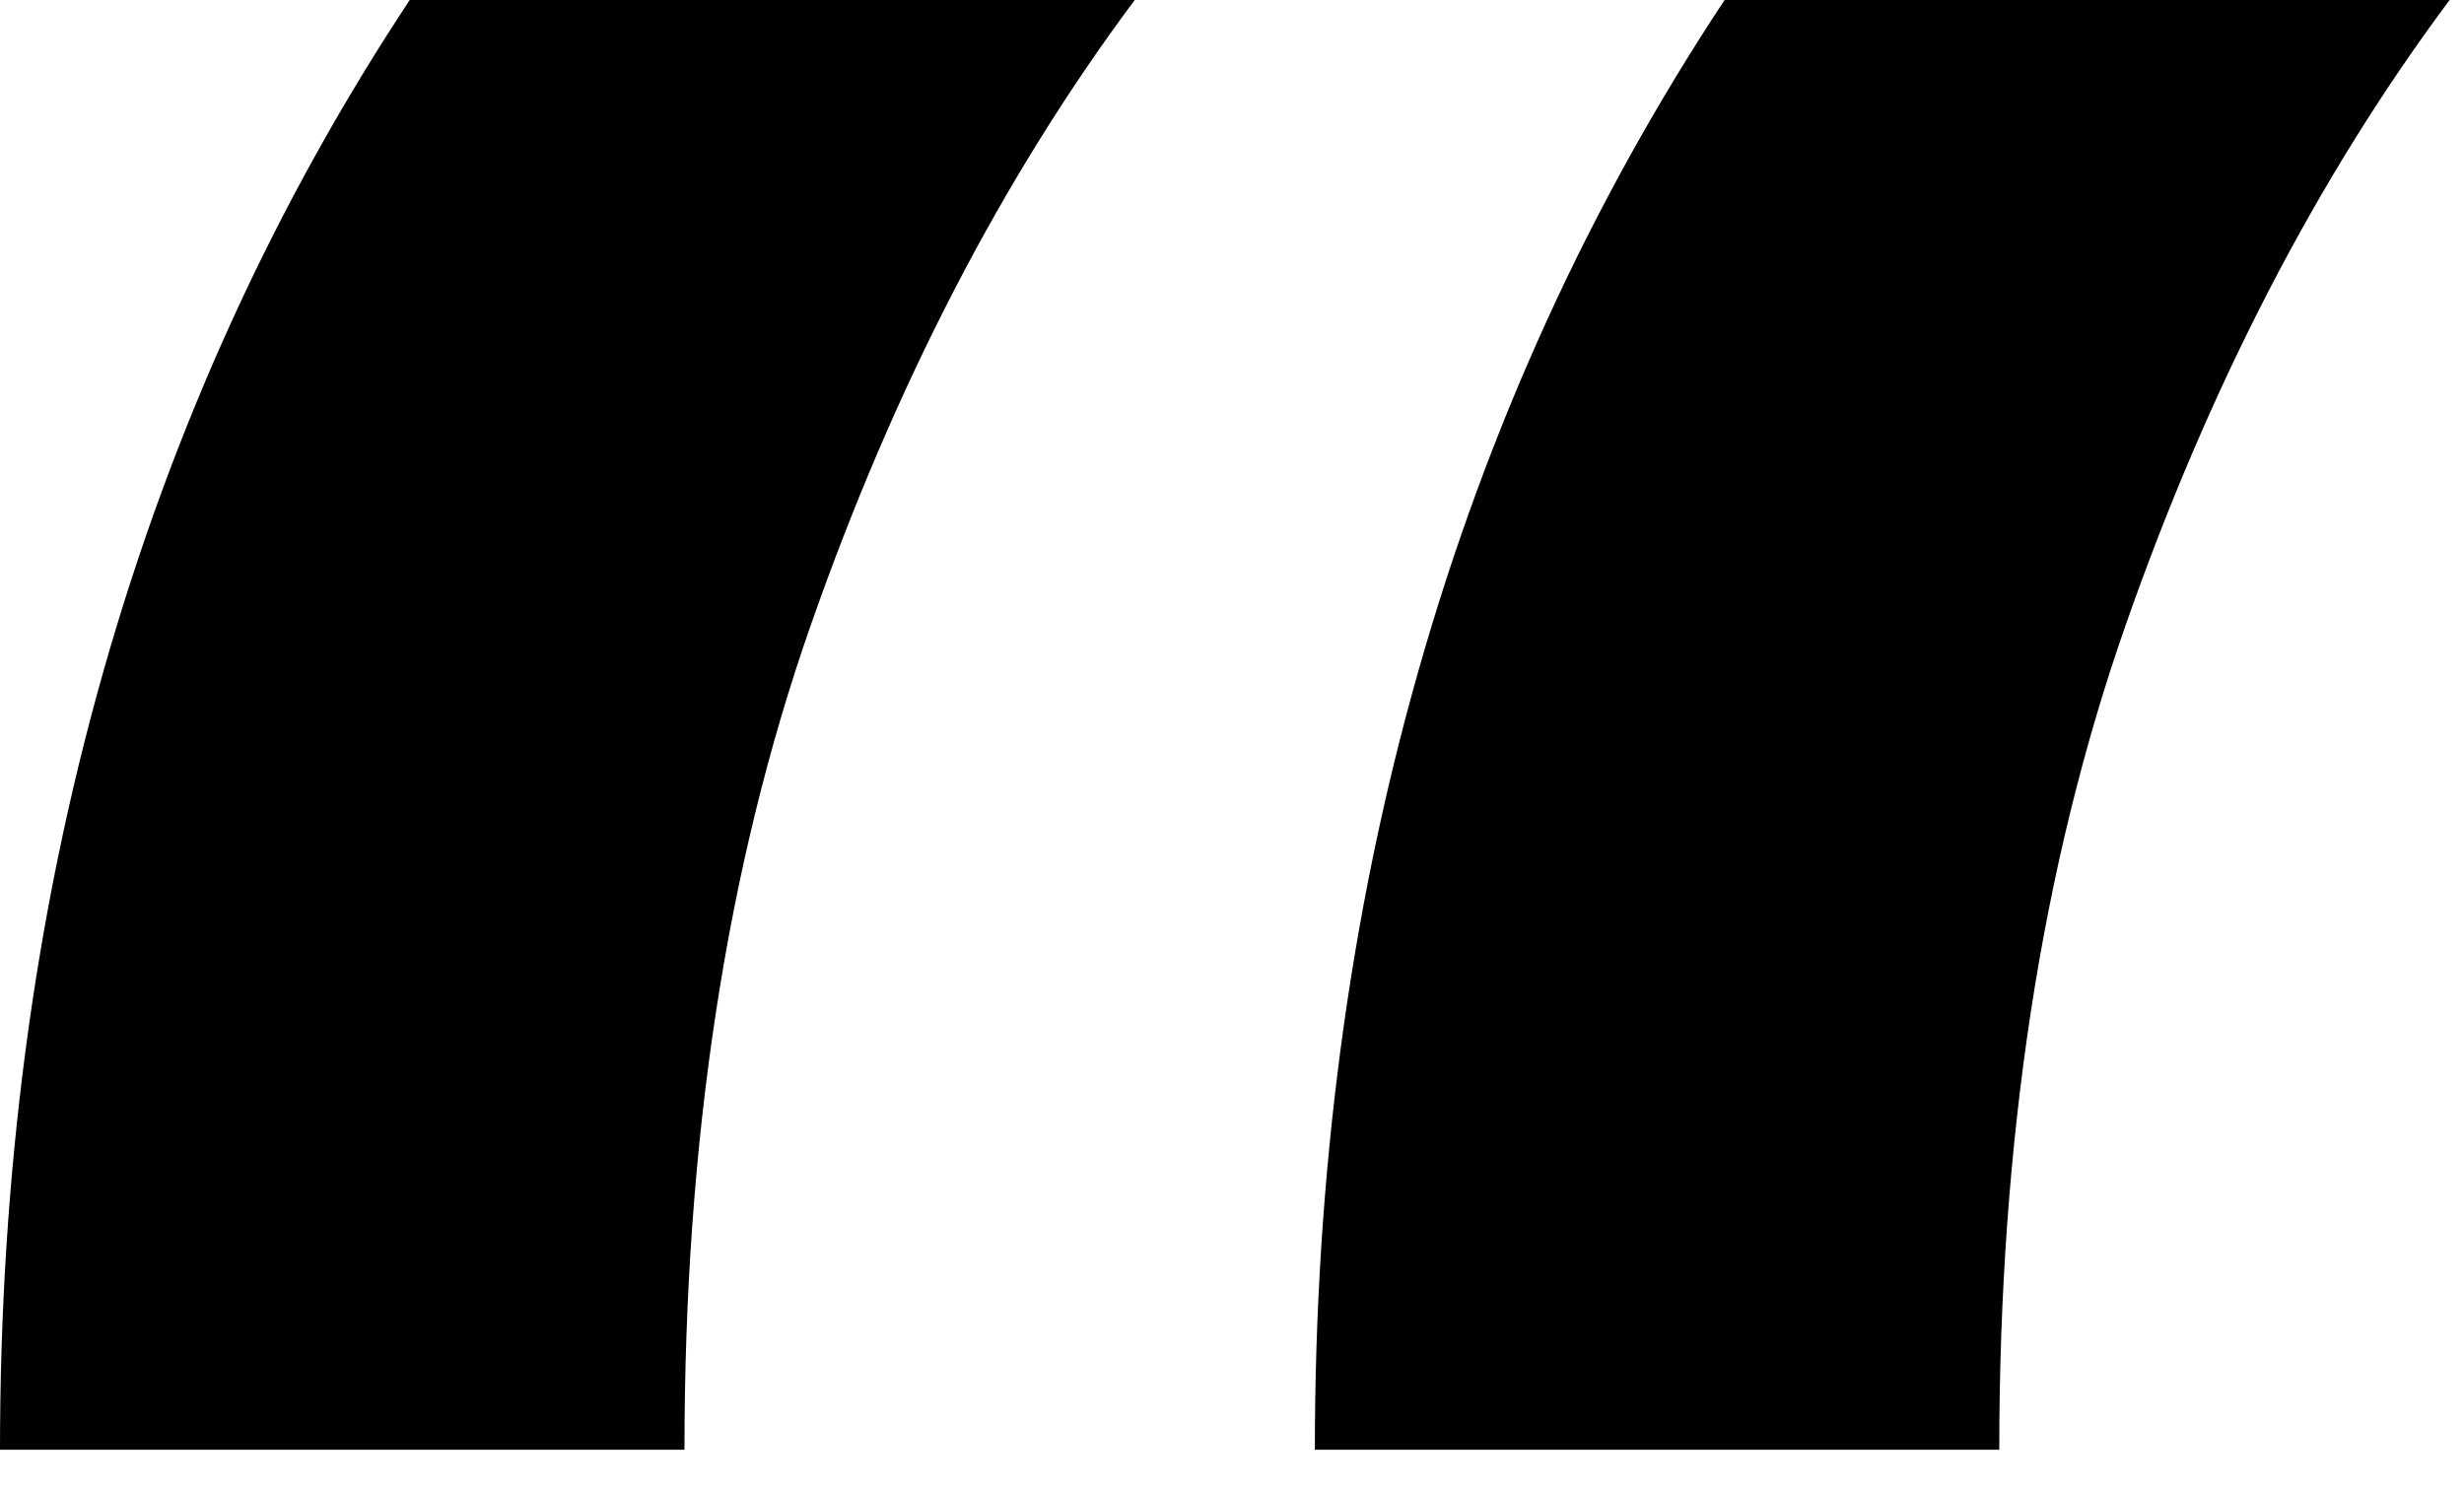 <svg xmlns="http://www.w3.org/2000/svg" width="38" height="23" viewBox="0 0 38 23" fill="none"><path d="M0 22.361C0 18.102 0.532 14.097 1.597 10.347C2.662 6.597 4.236 3.148 6.319 0H17.5C15.463 2.731 13.796 5.949 12.5 9.653C11.204 13.357 10.556 17.593 10.556 22.361H0ZM20.278 22.361C20.278 18.102 20.81 14.097 21.875 10.347C22.94 6.597 24.514 3.148 26.597 0H37.778C35.741 2.731 34.074 5.949 32.778 9.653C31.482 13.357 30.833 17.593 30.833 22.361H20.278Z" fill="black"></path></svg>